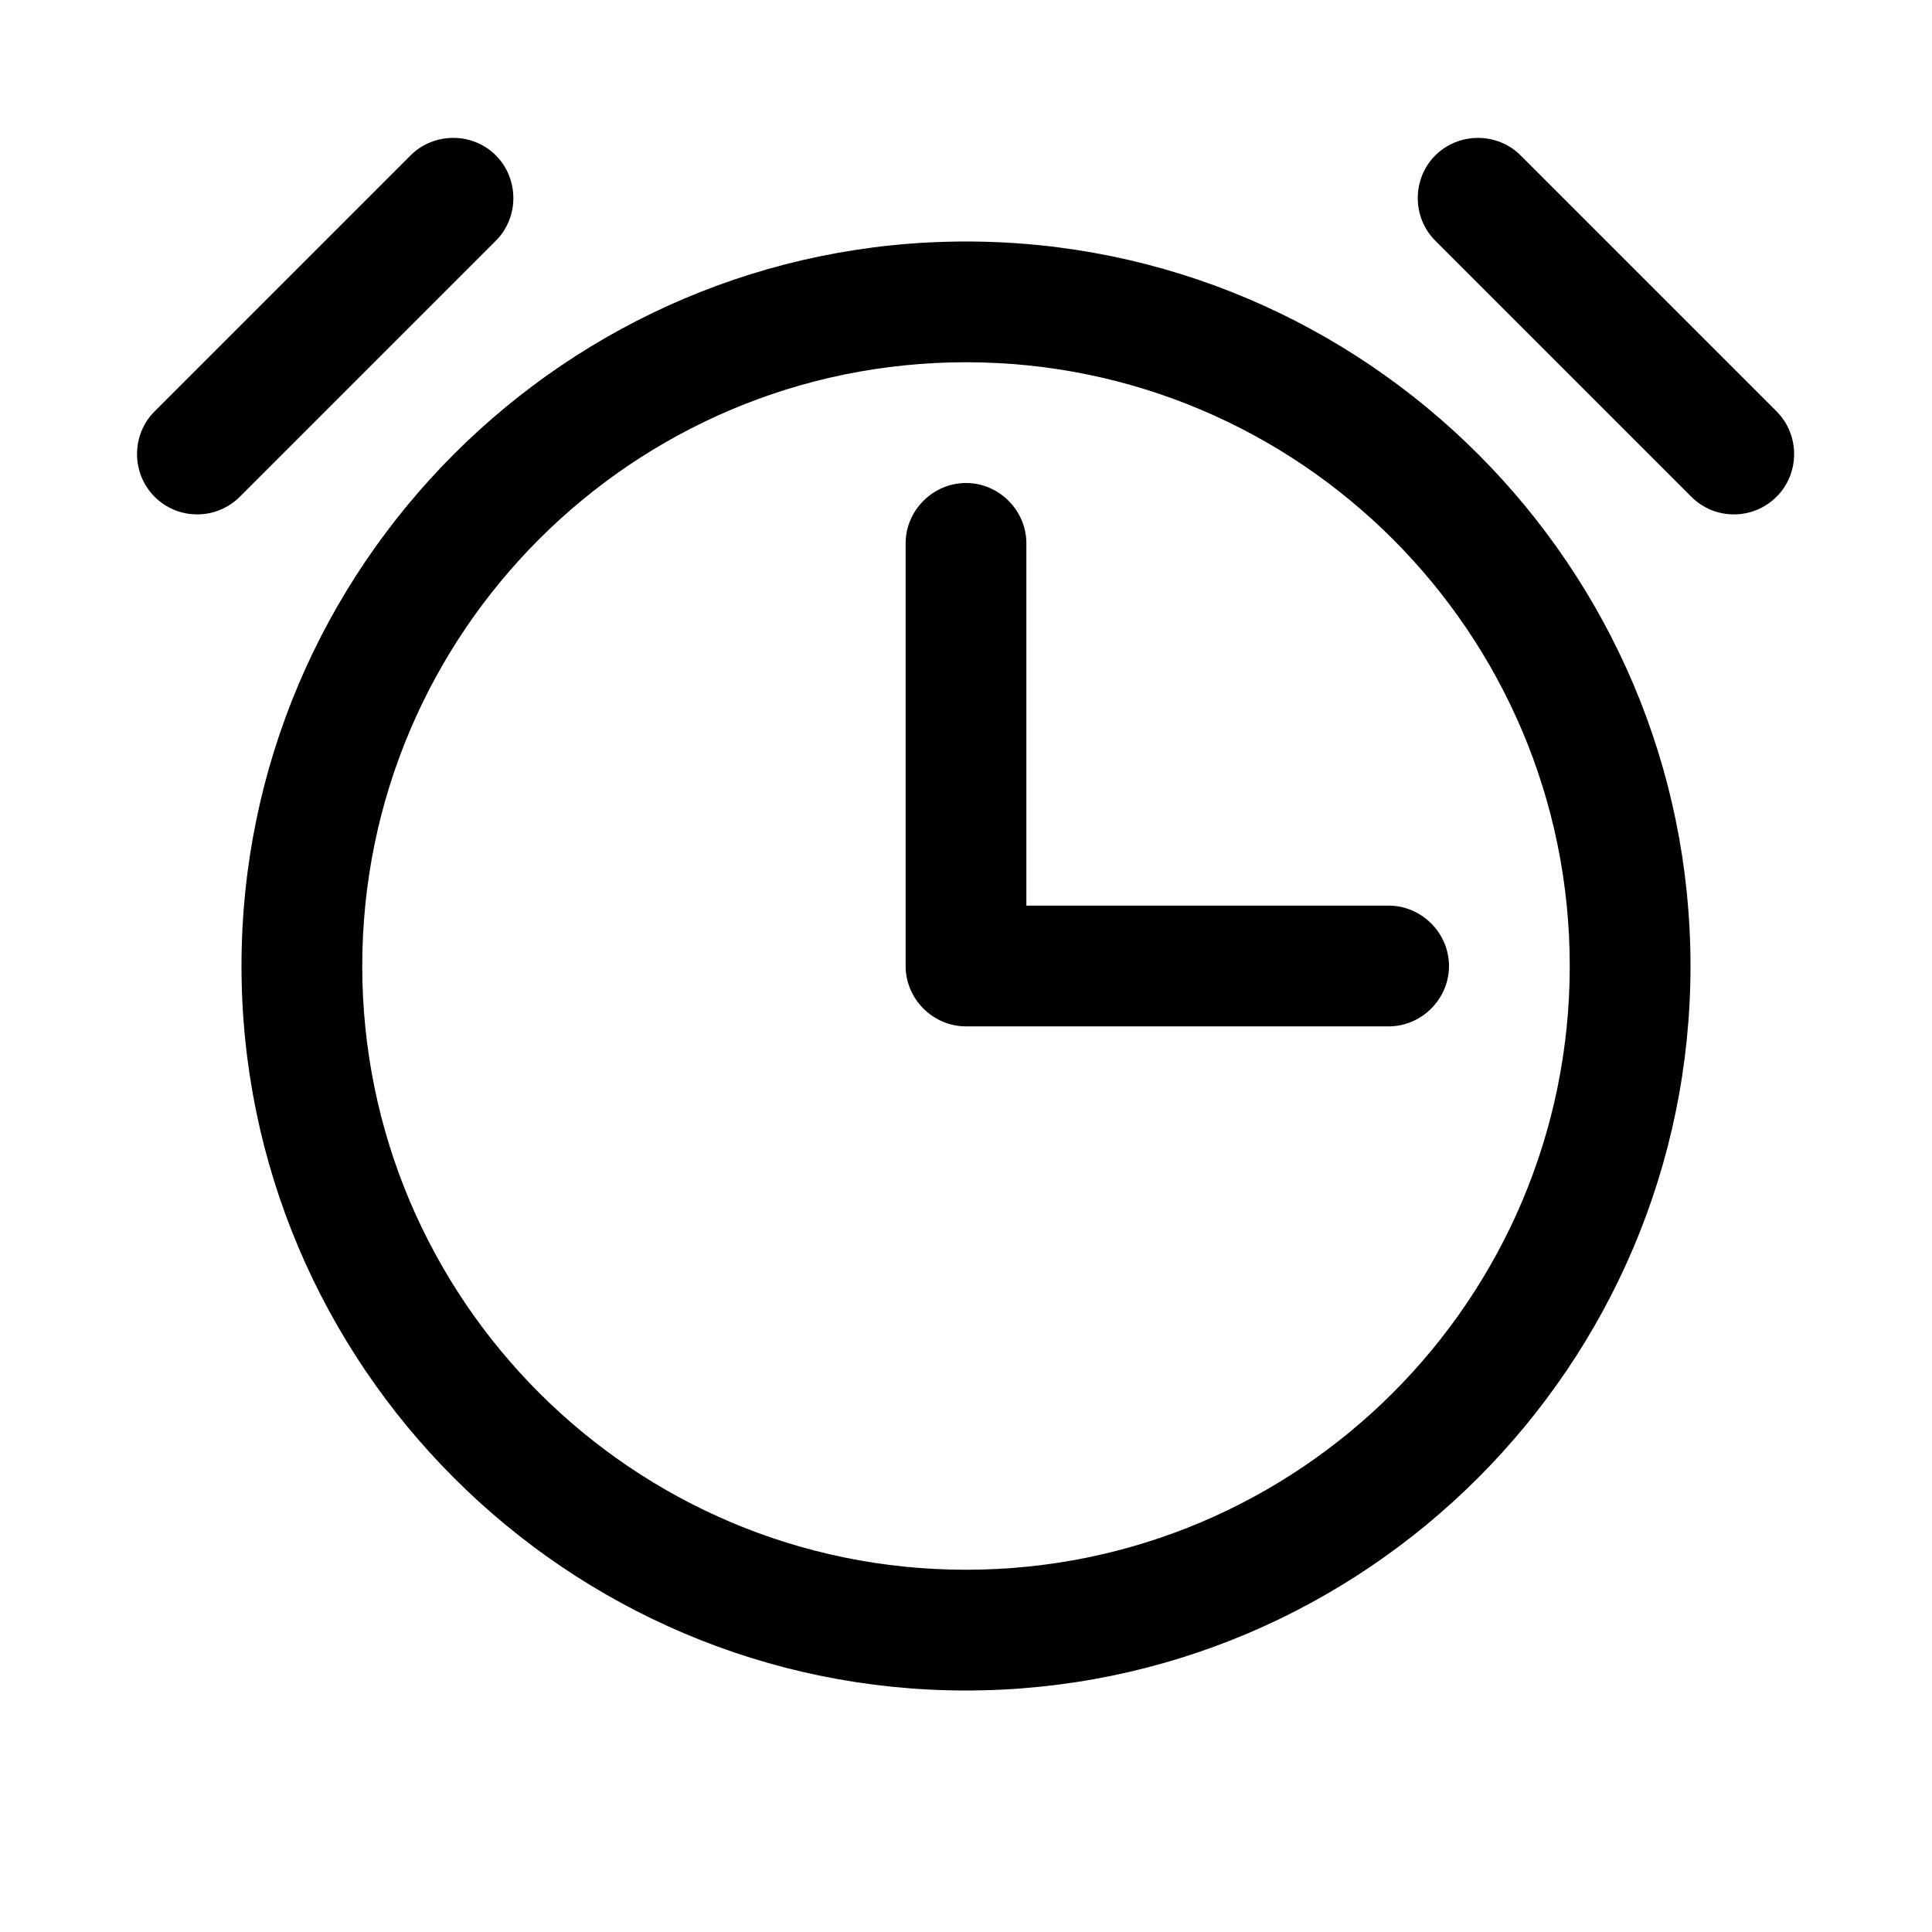 <!-- Generated by IcoMoon.io -->
<svg version="1.1" xmlns="http://www.w3.org/2000/svg" width="32" height="32" viewBox="0 0 32 32">
<title>alarm</title>
<path d="M23 17h-7c-0.547 0-1-0.453-1-1v-7c0-0.547 0.453-1 1-1s1 0.453 1 1v6h6c0.547 0 1 0.453 1 1s-0.453 1-1 1z"></path>
<path d="M16 28c-6.613 0-12-5.387-12-12s5.387-12 12-12c6.613 0 12 5.387 12 12s-5.387 12-12 12zM16 6c-5.52 0-10 4.48-10 10s4.48 10 10 10 10-4.48 10-10-4.48-10-10-10z"></path>
<path d="M28.72 8.52c-0.253 0-0.507-0.093-0.707-0.293l-4.24-4.24c-0.387-0.387-0.387-1.027 0-1.413s1.027-0.387 1.413 0l4.24 4.24c0.387 0.387 0.387 1.027 0 1.413-0.187 0.187-0.44 0.293-0.707 0.293z"></path>
<path d="M3.267 8.52c-0.253 0-0.507-0.093-0.707-0.293-0.387-0.387-0.387-1.027 0-1.413l4.24-4.24c0.387-0.387 1.027-0.387 1.413 0s0.387 1.027 0 1.413l-4.24 4.24c-0.187 0.187-0.44 0.293-0.707 0.293z"></path>
</svg>
